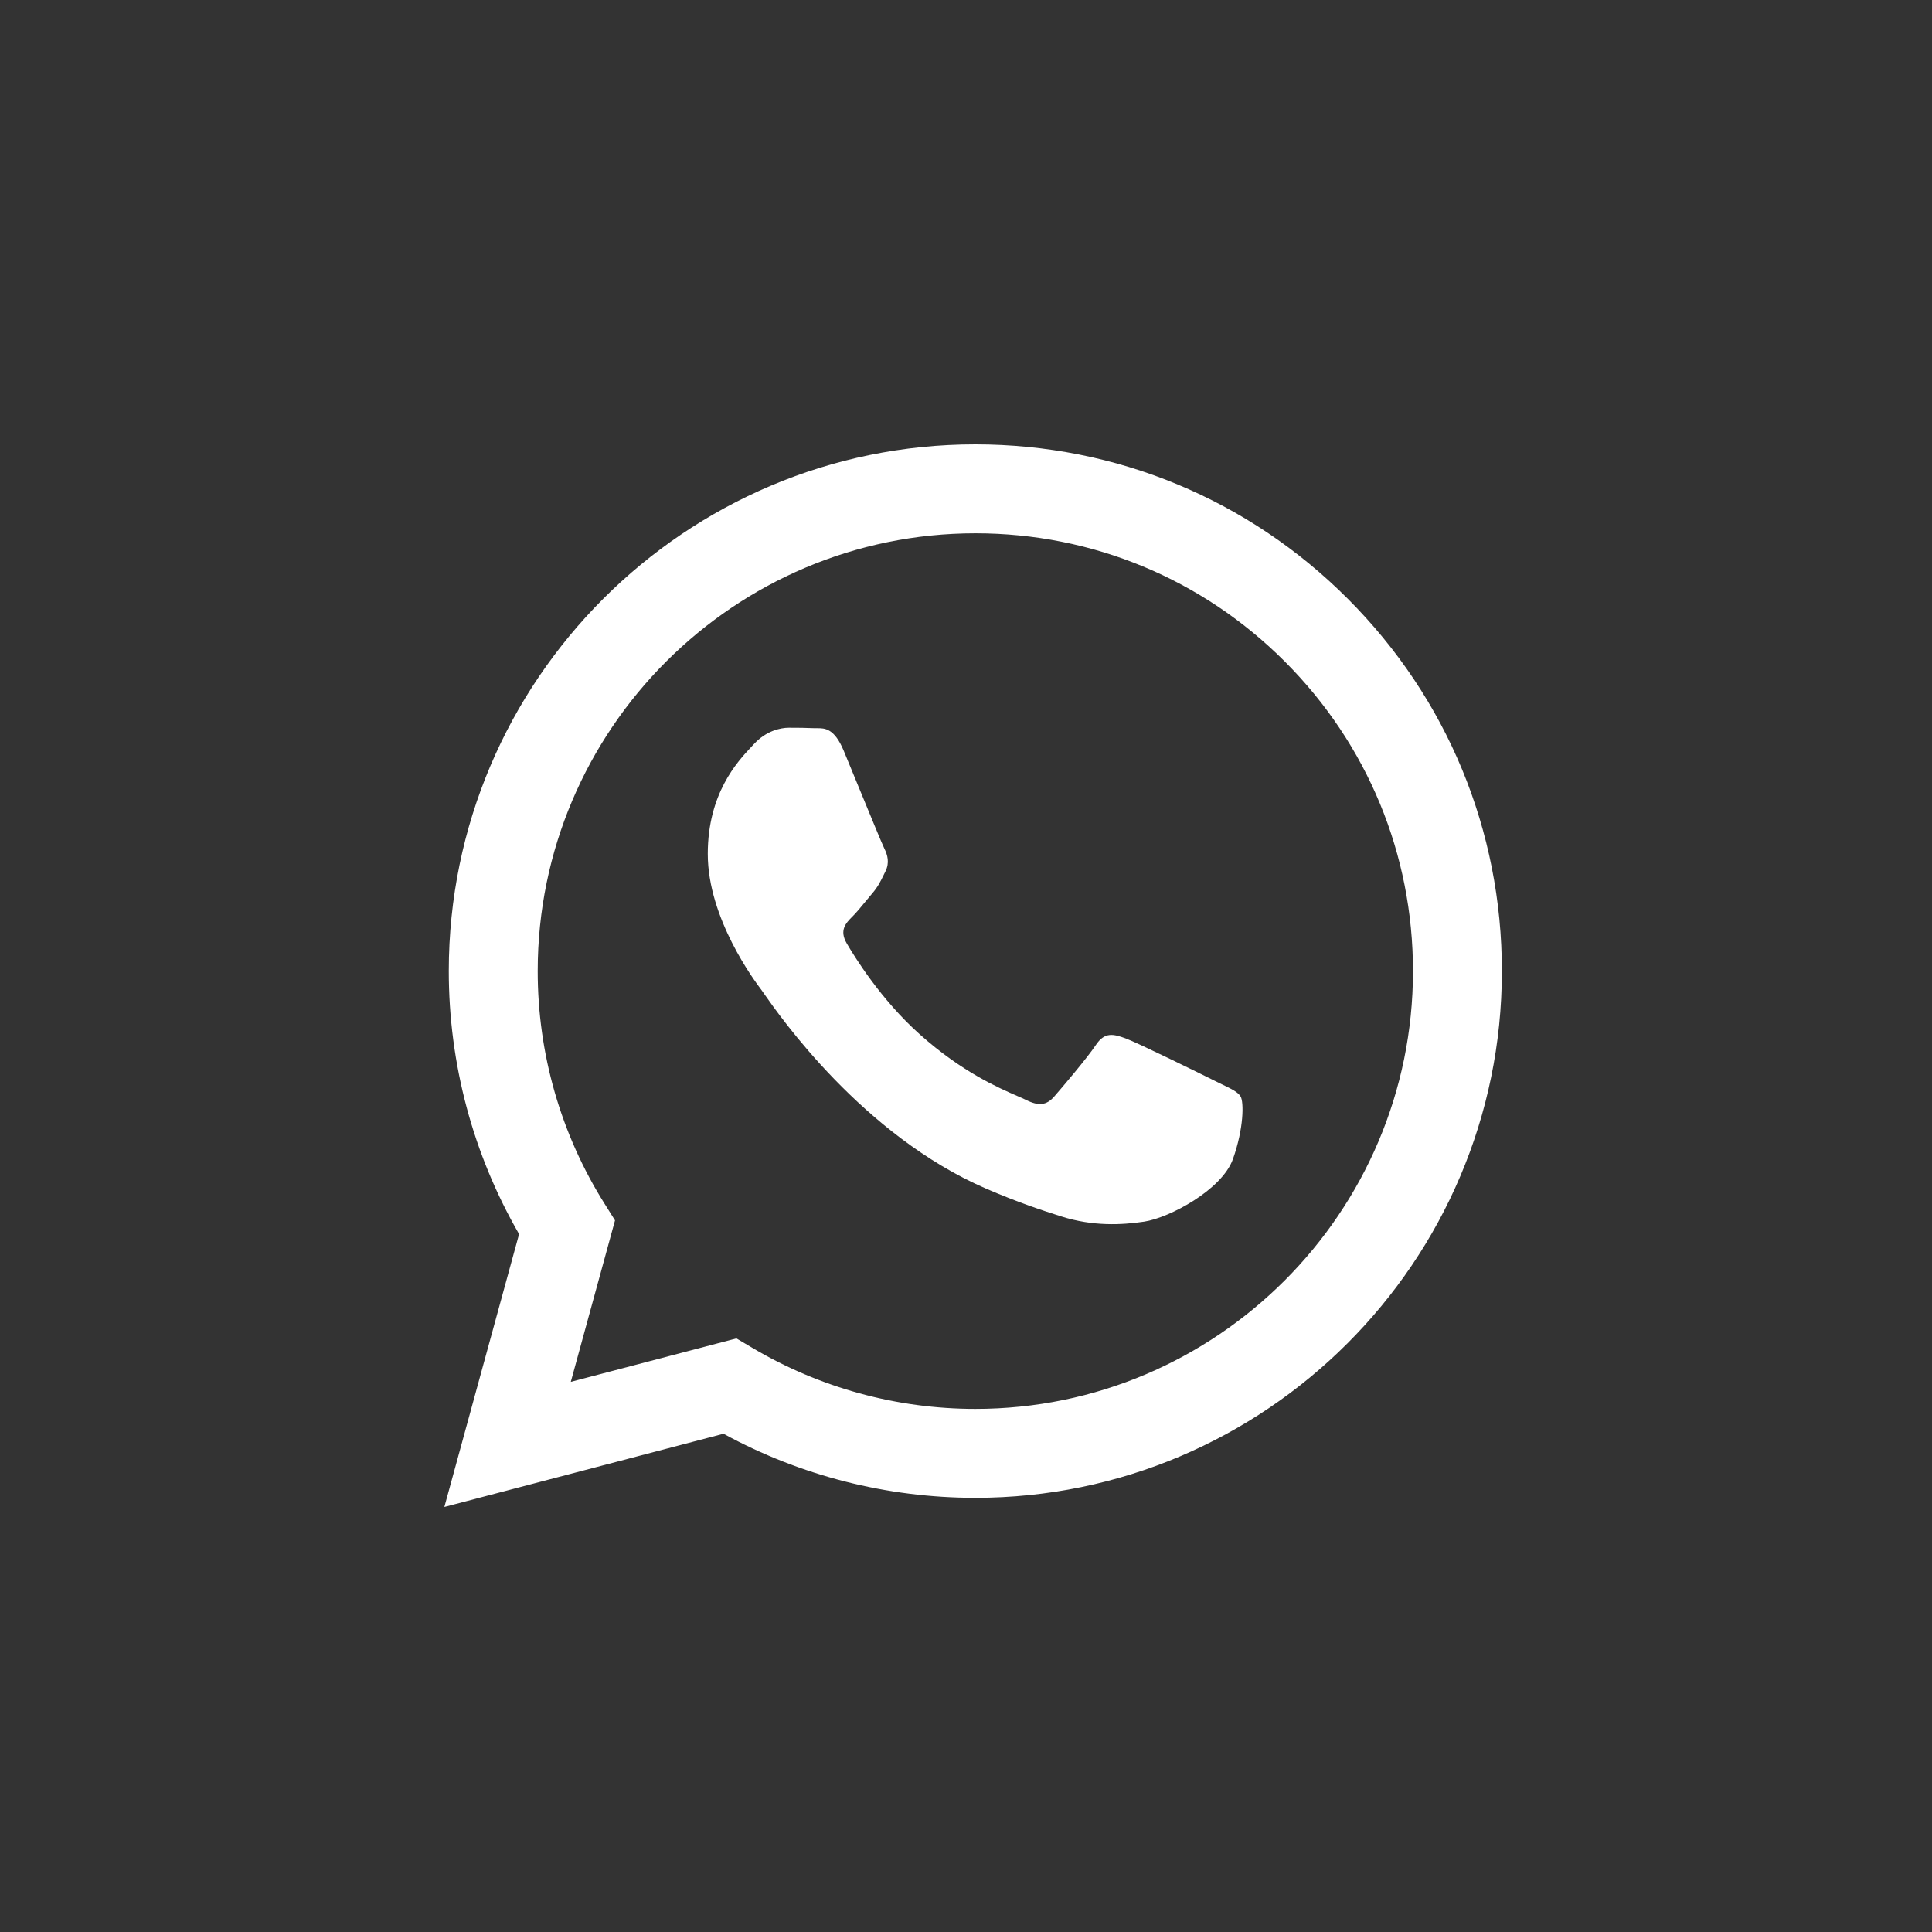 <?xml version="1.0" encoding="UTF-8"?> <svg xmlns="http://www.w3.org/2000/svg" viewBox="0 0 73.00 73.00" data-guides="{&quot;vertical&quot;:[],&quot;horizontal&quot;:[]}"><rect x="0" y="0" width="73.00" height="73.00" fill="#333333" stroke="none"/><defs></defs><path fill="#ffffff" stroke="none" fill-opacity="1" stroke-width="1" stroke-opacity="1" clip-rule="evenodd" fill-rule="evenodd" id="tSvgfd88b0efc4" title="Path 1" d="M36.853 16.79C42.175 16.792 47.171 18.864 50.927 22.625C54.684 26.386 56.751 31.384 56.748 36.701C56.743 47.67 47.817 56.595 36.852 56.595C36.849 56.595 36.847 56.595 36.844 56.595C33.515 56.594 30.243 55.759 27.337 54.174C23.821 55.096 20.306 56.018 16.79 56.94C17.731 53.503 18.672 50.067 19.613 46.63C17.872 43.614 16.956 40.191 16.957 36.684C16.961 25.714 25.887 16.79 36.853 16.79ZM36.847 53.235C36.849 53.235 36.851 53.235 36.853 53.235C45.968 53.235 53.386 45.817 53.389 36.698C53.39 32.279 51.672 28.125 48.55 24.999C45.428 21.874 41.276 20.151 36.859 20.15C27.738 20.15 20.32 27.567 20.317 36.685C20.315 39.81 21.189 42.852 22.845 45.485C22.976 45.694 23.107 45.902 23.238 46.111C22.681 48.145 22.124 50.179 21.567 52.213C23.654 51.666 25.74 51.119 27.826 50.572C28.027 50.691 28.229 50.81 28.43 50.93C30.969 52.436 33.879 53.234 36.847 53.235ZM42.526 39.233C42.982 39.399 45.426 40.601 45.923 40.85C46.019 40.898 46.109 40.941 46.193 40.982C46.541 41.15 46.776 41.264 46.876 41.431C47 41.639 47 42.634 46.586 43.795C46.172 44.957 44.186 46.016 43.231 46.159C42.374 46.287 41.29 46.34 40.099 45.962C39.377 45.733 38.451 45.427 37.265 44.915C32.603 42.901 29.453 38.382 28.859 37.531C28.818 37.472 28.789 37.43 28.773 37.408C28.772 37.408 28.772 37.407 28.771 37.406C28.515 37.066 26.743 34.707 26.743 32.266C26.743 29.977 27.867 28.777 28.385 28.224C28.42 28.186 28.453 28.151 28.483 28.119C28.939 27.621 29.477 27.497 29.808 27.497C30.14 27.497 30.472 27.5 30.761 27.514C30.797 27.516 30.834 27.516 30.873 27.515C31.163 27.514 31.523 27.512 31.88 28.367C32.017 28.698 32.219 29.188 32.431 29.705C32.859 30.745 33.33 31.892 33.413 32.058C33.537 32.307 33.62 32.597 33.454 32.929C33.429 32.98 33.405 33.027 33.383 33.073C33.259 33.326 33.167 33.513 32.957 33.758C32.874 33.855 32.788 33.959 32.703 34.063C32.532 34.272 32.36 34.481 32.211 34.629C31.962 34.877 31.703 35.146 31.993 35.644C32.283 36.141 33.281 37.769 34.759 39.087C36.347 40.504 37.728 41.103 38.428 41.407C38.565 41.466 38.675 41.514 38.757 41.555C39.253 41.804 39.544 41.763 39.834 41.431C40.124 41.099 41.076 39.98 41.408 39.482C41.739 38.984 42.071 39.067 42.526 39.233Z"></path></svg> 